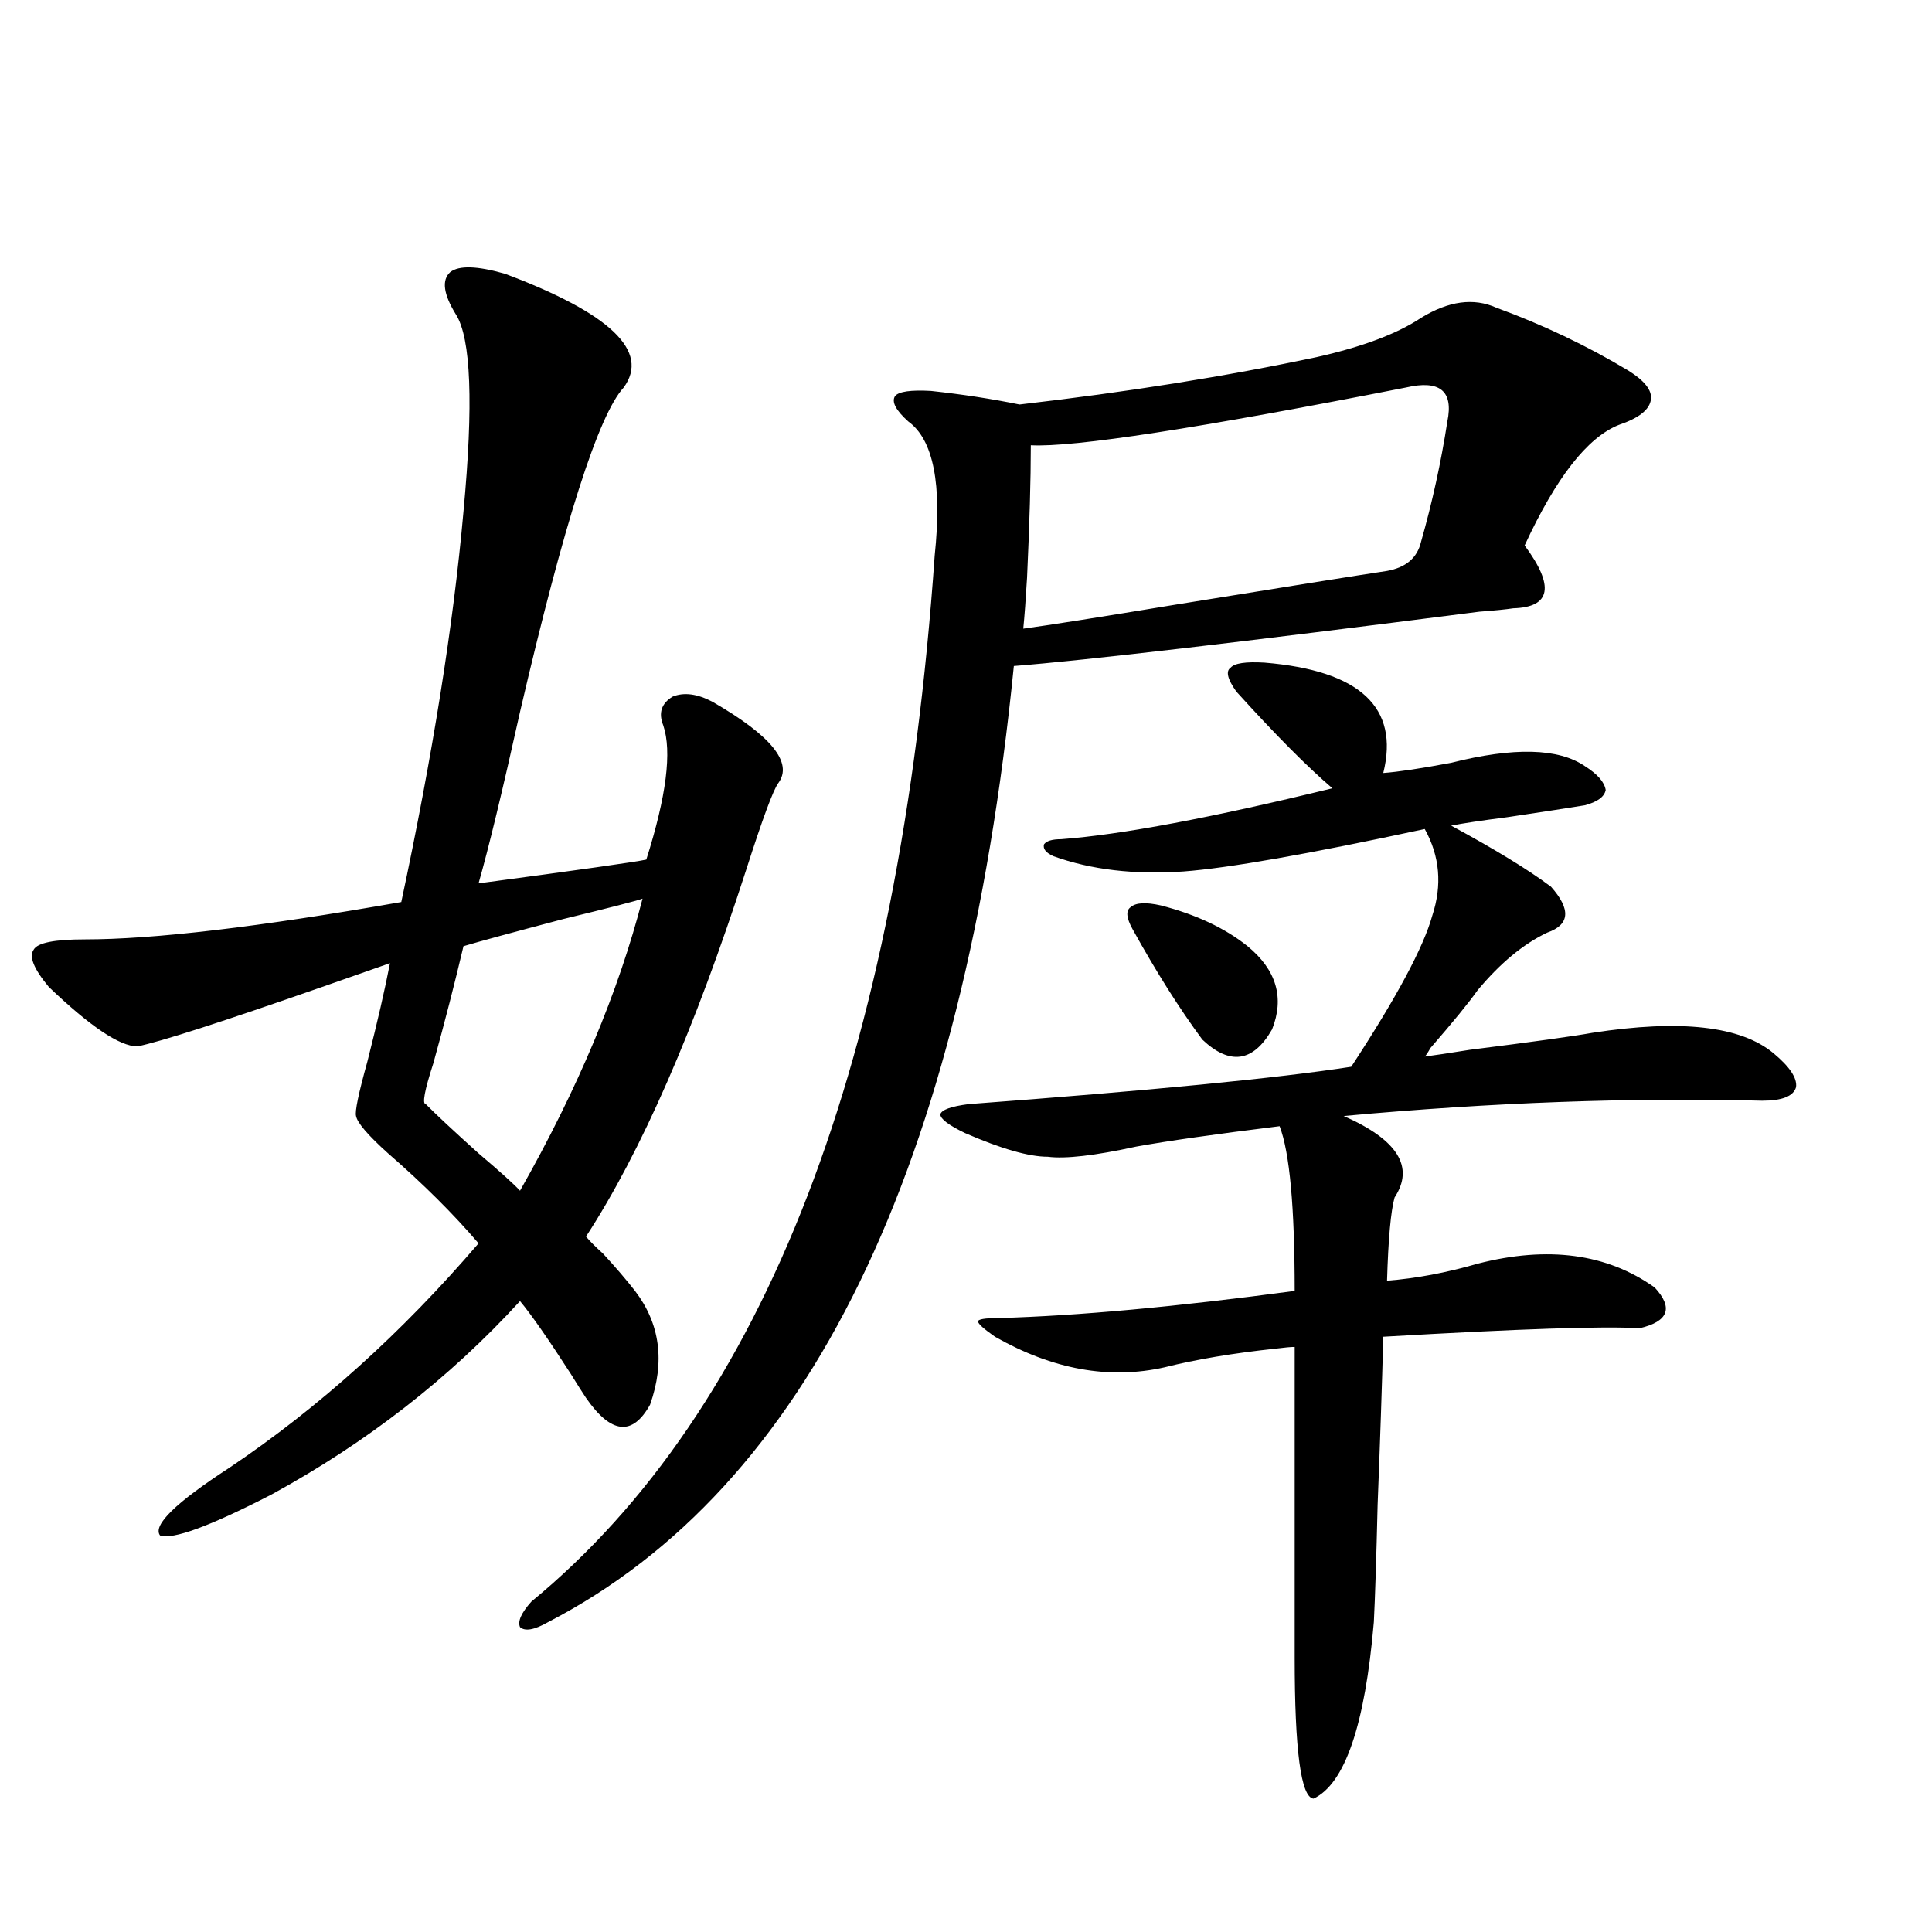 <?xml version="1.0" encoding="utf-8"?>
<!-- Generator: Adobe Illustrator 16.0.0, SVG Export Plug-In . SVG Version: 6.00 Build 0)  -->
<!DOCTYPE svg PUBLIC "-//W3C//DTD SVG 1.1//EN" "http://www.w3.org/Graphics/SVG/1.1/DTD/svg11.dtd">
<svg version="1.1" id="图层_1" xmlns="http://www.w3.org/2000/svg" xmlns:xlink="http://www.w3.org/1999/xlink" x="0px" y="0px"
	 width="1000px" height="1000px" viewBox="0 0 1000 1000" enable-background="new 0 0 1000 1000" xml:space="preserve">
<path d="M261.359,141.699c54.633,20.518,75.12,40.142,61.462,58.887c-13.018,14.063-30.898,70.024-53.657,167.871
	c-9.115,41.021-16.265,70.615-21.463,88.77c52.682-7.031,81.614-11.123,86.827-12.305c10.396-32.808,13.323-55.947,8.78-69.434
	c-2.606-6.44-0.976-11.426,4.878-14.941c5.854-2.334,12.683-1.455,20.487,2.637c30.563,17.578,41.95,31.641,34.146,42.188
	c-2.606,3.516-8.14,18.457-16.585,44.824c-26.676,82.617-54.313,145.898-82.925,189.844c1.951,2.349,4.878,5.273,8.78,8.789
	c6.494,7.031,12.027,13.486,16.585,19.336c13.003,17.002,15.609,36.626,7.805,58.887c-9.115,16.411-20.167,15.244-33.17-3.516
	c-1.951-2.925-4.558-7.031-7.805-12.305c-11.707-18.154-20.487-30.762-26.341-37.793c-36.432,39.854-79.357,73.252-128.777,100.195
	c-31.874,16.411-51.065,23.442-57.56,21.094c-3.902-5.273,8.125-16.987,36.097-35.156c46.173-31.05,89.099-69.722,128.777-116.016
	c-13.018-15.229-28.627-30.762-46.828-46.582c-10.411-9.365-15.944-15.82-16.585-19.336c-0.655-2.334,1.296-11.714,5.854-28.125
	c5.198-20.503,9.101-37.49,11.707-50.977c-8.46,2.939-20.167,7.031-35.121,12.305c-52.041,18.169-83.9,28.428-95.607,30.762
	c-9.115,0-24.39-10.244-45.853-30.762c-7.805-9.365-10.411-15.82-7.805-19.336c1.951-3.516,10.731-5.273,26.341-5.273
	c35.762,0,90.395-6.44,163.898-19.336c16.25-76.162,26.981-143.55,32.194-202.148c5.198-55.659,3.902-89.648-3.902-101.953
	c-6.509-10.547-7.484-17.866-2.927-21.973C237.61,137.305,247.046,137.607,261.359,141.699z M332.577,465.137
	c-3.262,1.182-16.92,4.697-40.975,10.547c-26.676,7.031-43.901,11.729-51.706,14.063c-4.558,19.336-9.756,39.551-15.609,60.645
	c-4.558,14.063-5.854,21.094-3.902,21.094c5.198,5.273,14.299,13.774,27.316,25.488c11.052,9.38,18.201,15.82,21.463,19.336
	C299.072,563.574,320.215,513.188,332.577,465.137z M735.494,164.551c14.299-8.789,27.316-10.547,39.023-5.273
	c24.055,8.789,46.828,19.639,68.291,32.52c8.445,5.273,12.348,10.259,11.707,14.941c-0.655,5.273-6.188,9.668-16.585,13.184
	c-16.265,6.455-32.529,27.246-48.779,62.402c15.609,21.094,13.658,31.943-5.854,32.52c-3.902,0.591-9.756,1.182-17.561,1.758
	c-123.579,15.82-203.897,25.2-240.97,28.125c-26.021,260.156-106.339,425.103-240.97,494.824
	c-7.164,4.093-12.042,4.972-14.634,2.637c-1.311-2.938,0.641-7.333,5.854-13.184c120.973-99.604,190.56-280.068,208.775-541.406
	c3.902-36.914-0.655-60.054-13.658-69.434c-6.509-5.85-8.78-10.244-6.829-13.184c1.951-2.334,8.125-3.213,18.536-2.637
	c16.25,1.758,31.539,4.106,45.853,7.031c55.929-6.44,107.314-14.639,154.143-24.609
	C705.251,179.492,723.132,172.764,735.494,164.551z M501.354,571.484c94.297-7.031,160.316-13.472,198.044-19.336
	c23.414-35.732,37.393-61.812,41.95-78.223c5.198-15.82,3.902-30.762-3.902-44.824c-59.846,12.896-101.461,20.215-124.875,21.973
	c-25.365,1.758-47.804-0.879-67.315-7.91c-3.902-1.758-5.533-3.804-4.878-6.152c1.296-1.758,4.223-2.637,8.78-2.637
	c31.219-2.334,78.047-11.123,140.484-26.367c-13.018-11.123-29.603-27.822-49.755-50.098c-4.558-6.44-5.533-10.547-2.927-12.305
	c1.951-2.334,7.805-3.213,17.561-2.637c49.42,4.106,69.907,23.154,61.462,57.129c7.805-0.576,19.512-2.334,35.121-5.273
	c32.515-8.198,55.608-7.607,69.267,1.758c6.494,4.106,10.076,8.213,10.731,12.305c-0.655,3.516-4.237,6.152-10.731,7.91
	c-7.164,1.182-20.487,3.228-39.999,6.152c-13.658,1.758-23.414,3.228-29.268,4.395c22.759,12.305,39.999,22.852,51.706,31.641
	c10.396,11.729,9.756,19.639-1.951,23.73c-12.362,5.864-24.39,15.82-36.097,29.883c-4.558,6.455-12.683,16.411-24.39,29.883
	c-1.311,2.349-2.286,3.818-2.927,4.395c4.543-0.576,12.348-1.758,23.414-3.516c32.515-4.092,53.657-7.031,63.413-8.789
	c45.518-7.031,76.736-3.516,93.656,10.547c8.445,7.031,12.348,12.896,11.707,17.578c-1.311,4.697-7.164,7.031-17.561,7.031
	c-67.65-1.758-139.844,0.879-216.58,7.91c27.957,12.305,36.737,26.367,26.341,42.188c-1.951,7.031-3.262,21.396-3.902,43.066
	c14.954-1.167,30.563-4.092,46.828-8.789c36.417-9.365,66.98-5.273,91.705,12.305c9.756,10.547,7.149,17.578-7.805,21.094
	c-18.216-1.167-62.438,0.303-132.68,4.395c-0.655,25.2-1.631,54.204-2.927,87.012c-0.655,27.549-1.311,47.764-1.951,60.645
	c-4.558,53.312-14.969,83.785-31.219,91.406c-6.509-0.59-9.756-24.911-9.756-72.949v-160.84c-1.951,0-5.213,0.303-9.756,0.879
	c-22.118,2.349-41.31,5.576-57.56,9.668c-28.627,6.455-57.895,1.182-87.803-15.82c-5.854-4.092-8.78-6.729-8.78-7.91
	c0-1.167,3.567-1.758,10.731-1.758c40.975-1.167,92.025-5.85,153.167-14.063c0-43.354-2.606-71.768-7.805-85.254
	c-33.17,4.106-57.895,7.622-74.145,10.547c-21.463,4.697-36.752,6.455-45.853,5.273c-9.756,0-24.069-4.092-42.926-12.305
	c-8.46-4.092-12.683-7.319-12.683-9.668C487.36,574.424,492.238,572.666,501.354,571.484z M727.689,200.586
	c-107.314,21.094-172.038,31.064-194.142,29.883c0,17.578-0.655,40.43-1.951,68.555c-0.655,11.138-1.311,19.927-1.951,26.367
	c13.003-1.758,39.023-5.85,78.047-12.305c57.88-9.365,94.632-15.229,110.241-17.578c9.756-1.758,15.609-6.729,17.561-14.941
	c5.854-20.503,10.396-41.309,13.658-62.402C752.399,202.344,745.25,196.494,727.689,200.586z M600.863,468.652
	c18.201,4.697,33.17,11.729,44.877,21.094c14.954,12.305,19.177,26.67,12.683,43.066c-9.756,17.002-21.798,18.76-36.097,5.273
	c-11.707-15.82-23.749-34.854-36.097-57.129c-3.262-5.85-3.582-9.668-0.976-11.426C587.846,467.197,593.059,466.895,600.863,468.652
	z"/>
</svg>
